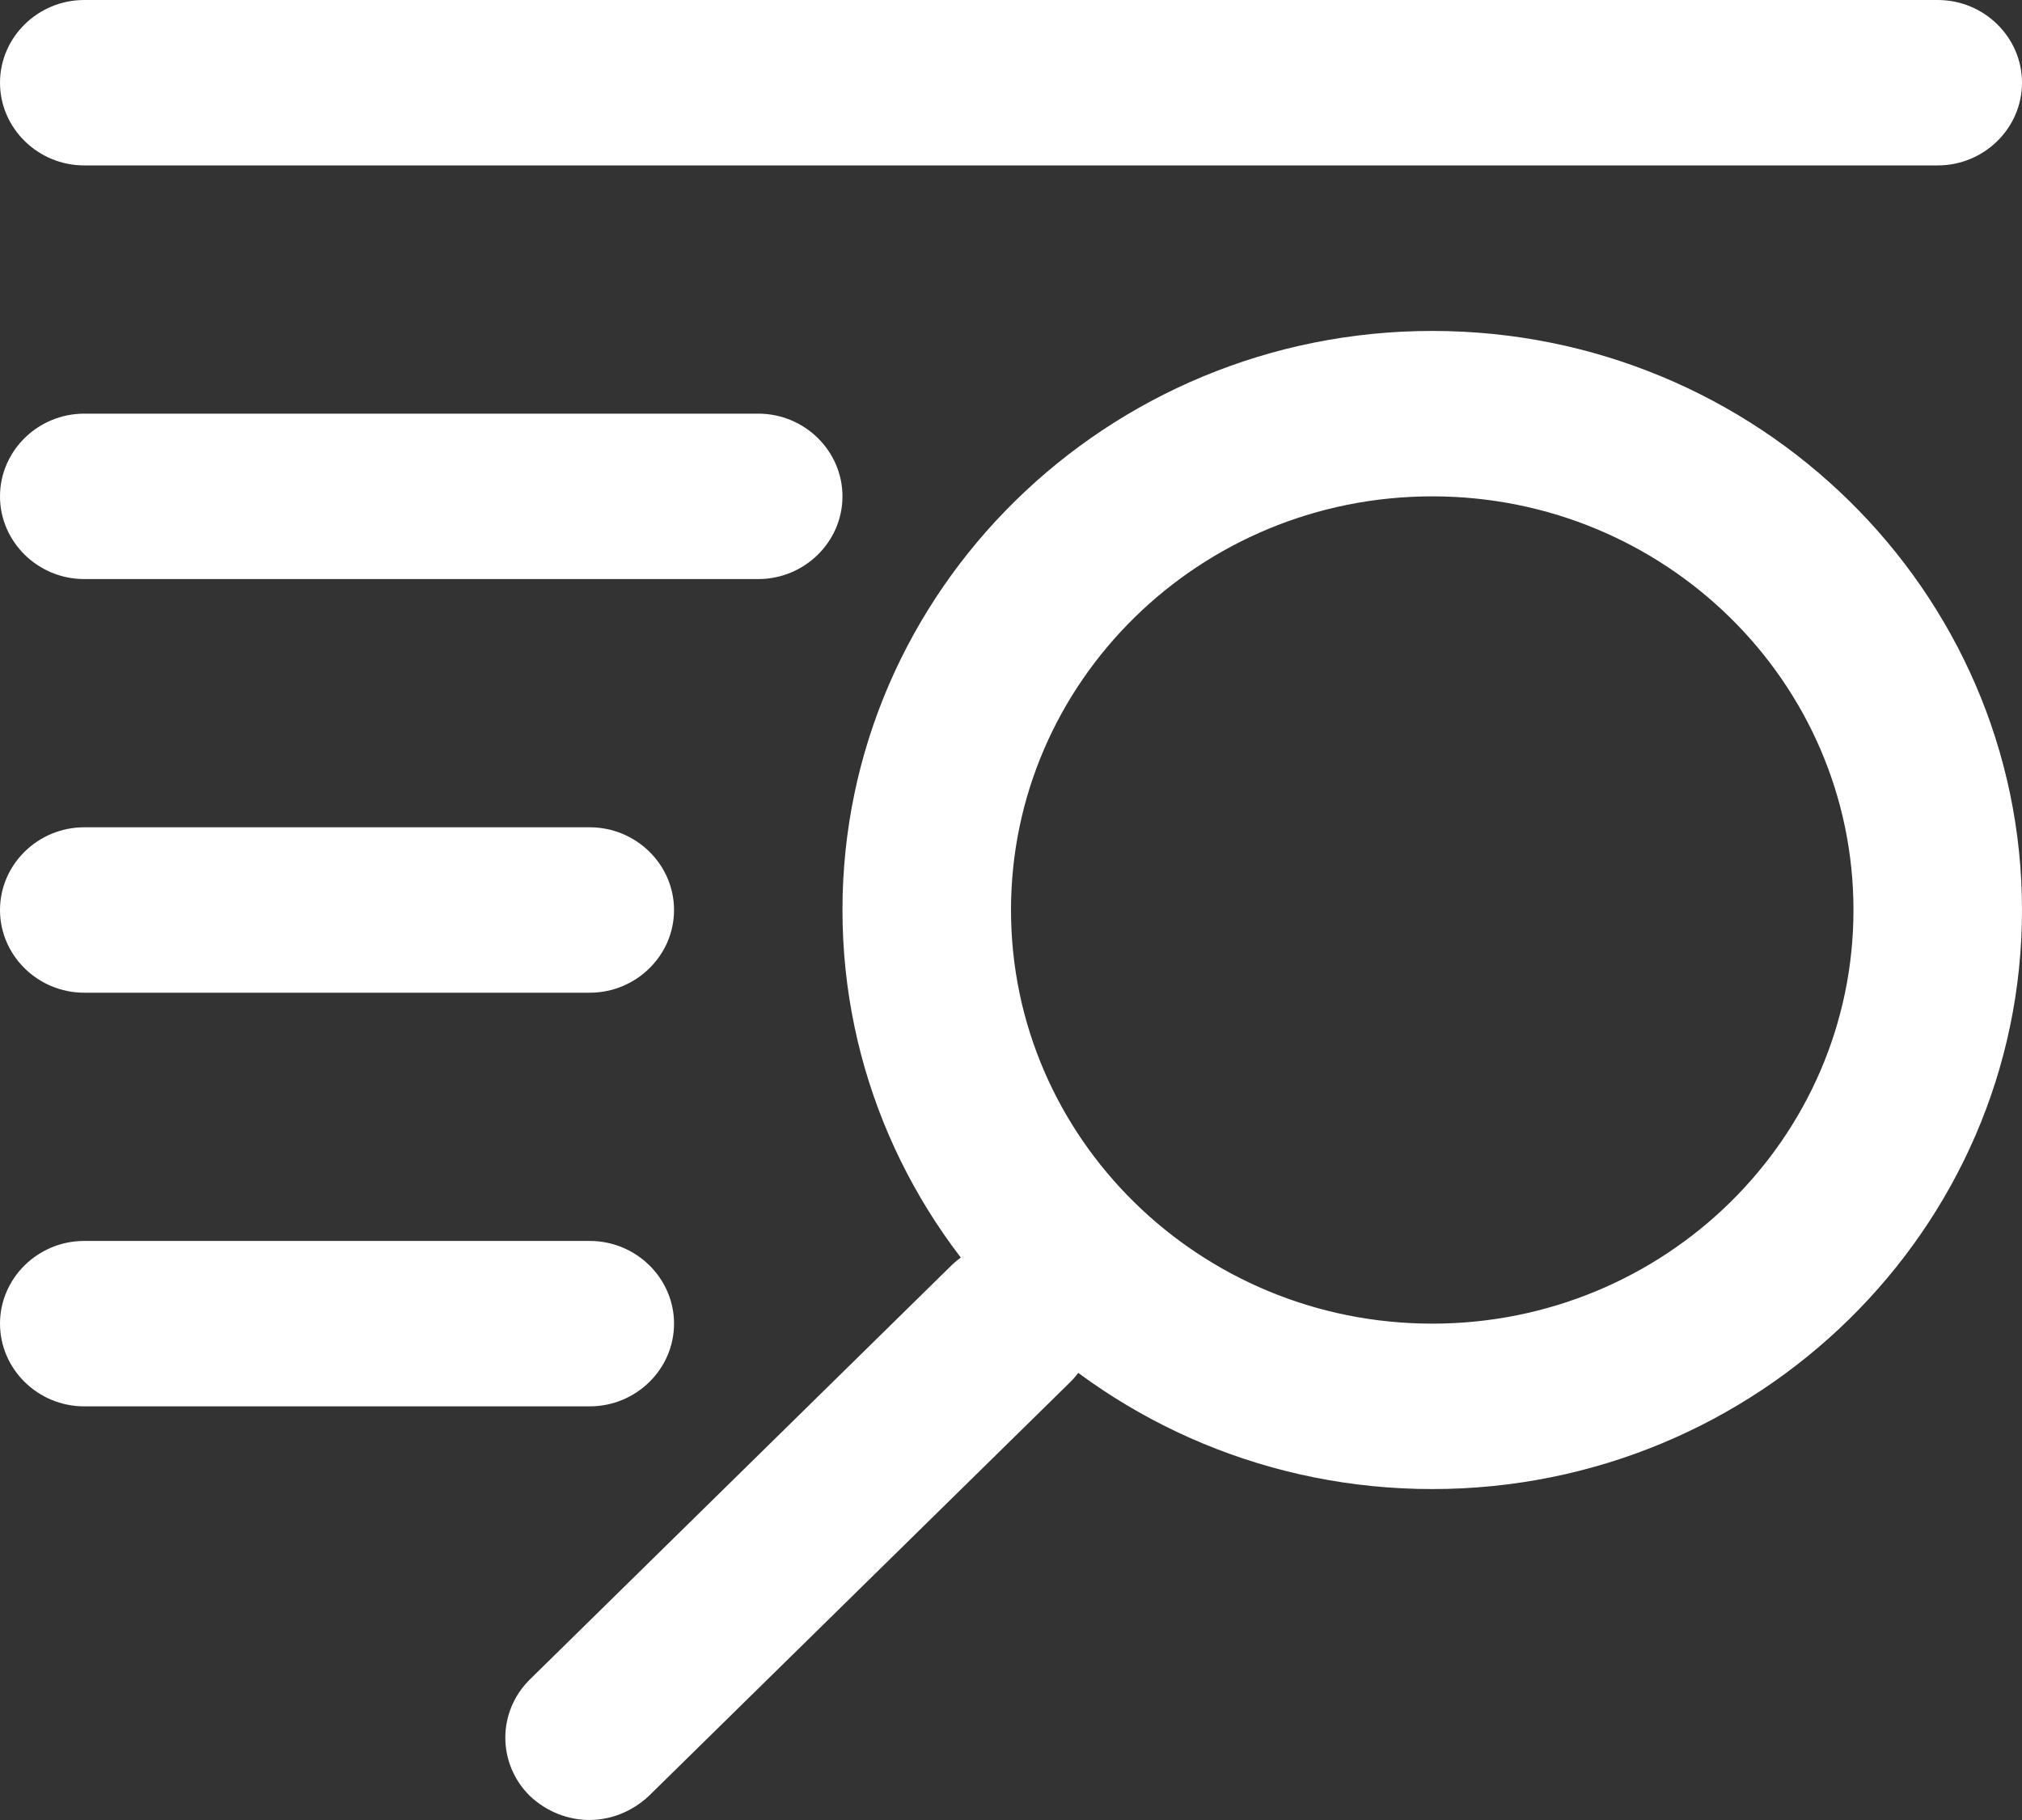 <svg width="20" height="18" viewBox="0 0 20 18" fill="none" xmlns="http://www.w3.org/2000/svg">
<rect x="0" y="0" width="20" height="18" fill="#333333" stroke="none"/>
<path d="M19.167 1.636H0.833C0.375 1.636 0 1.268 0 0.818C0 0.368 0.375 0 0.833 0H19.167C19.625 0 20 0.368 20 0.818C20 1.268 19.625 1.636 19.167 1.636ZM7.5 5.727H0.833C0.375 5.727 0 5.359 0 4.909C0 4.459 0.375 4.091 0.833 4.091H7.5C7.958 4.091 8.333 4.459 8.333 4.909C8.333 5.359 7.958 5.727 7.5 5.727ZM5.833 9.818H0.833C0.375 9.818 0 9.45 0 9C0 8.55 0.375 8.182 0.833 8.182H5.833C6.292 8.182 6.667 8.55 6.667 9C6.667 9.45 6.292 9.818 5.833 9.818ZM5.833 13.909H0.833C0.375 13.909 0 13.541 0 13.091C0 12.641 0.375 12.273 0.833 12.273H5.833C6.292 12.273 6.667 12.641 6.667 13.091C6.667 13.541 6.292 13.909 5.833 13.909ZM14.167 14.727C10.95 14.727 8.333 12.158 8.333 9C8.333 5.842 10.95 3.273 14.167 3.273C17.383 3.273 20 5.842 20 9C20 12.158 17.383 14.727 14.167 14.727ZM14.167 4.909C11.867 4.909 10 6.742 10 9C10 11.258 11.867 13.091 14.167 13.091C16.467 13.091 18.333 11.258 18.333 9C18.333 6.742 16.467 4.909 14.167 4.909ZM5.833 18C5.617 18 5.408 17.918 5.242 17.763C4.917 17.444 4.917 16.928 5.242 16.609L9.408 12.518C9.733 12.199 10.258 12.199 10.583 12.518C10.908 12.837 10.908 13.353 10.583 13.672L6.417 17.763C6.25 17.918 6.042 18 5.825 18H5.833Z" fill="white"/>
</svg>
